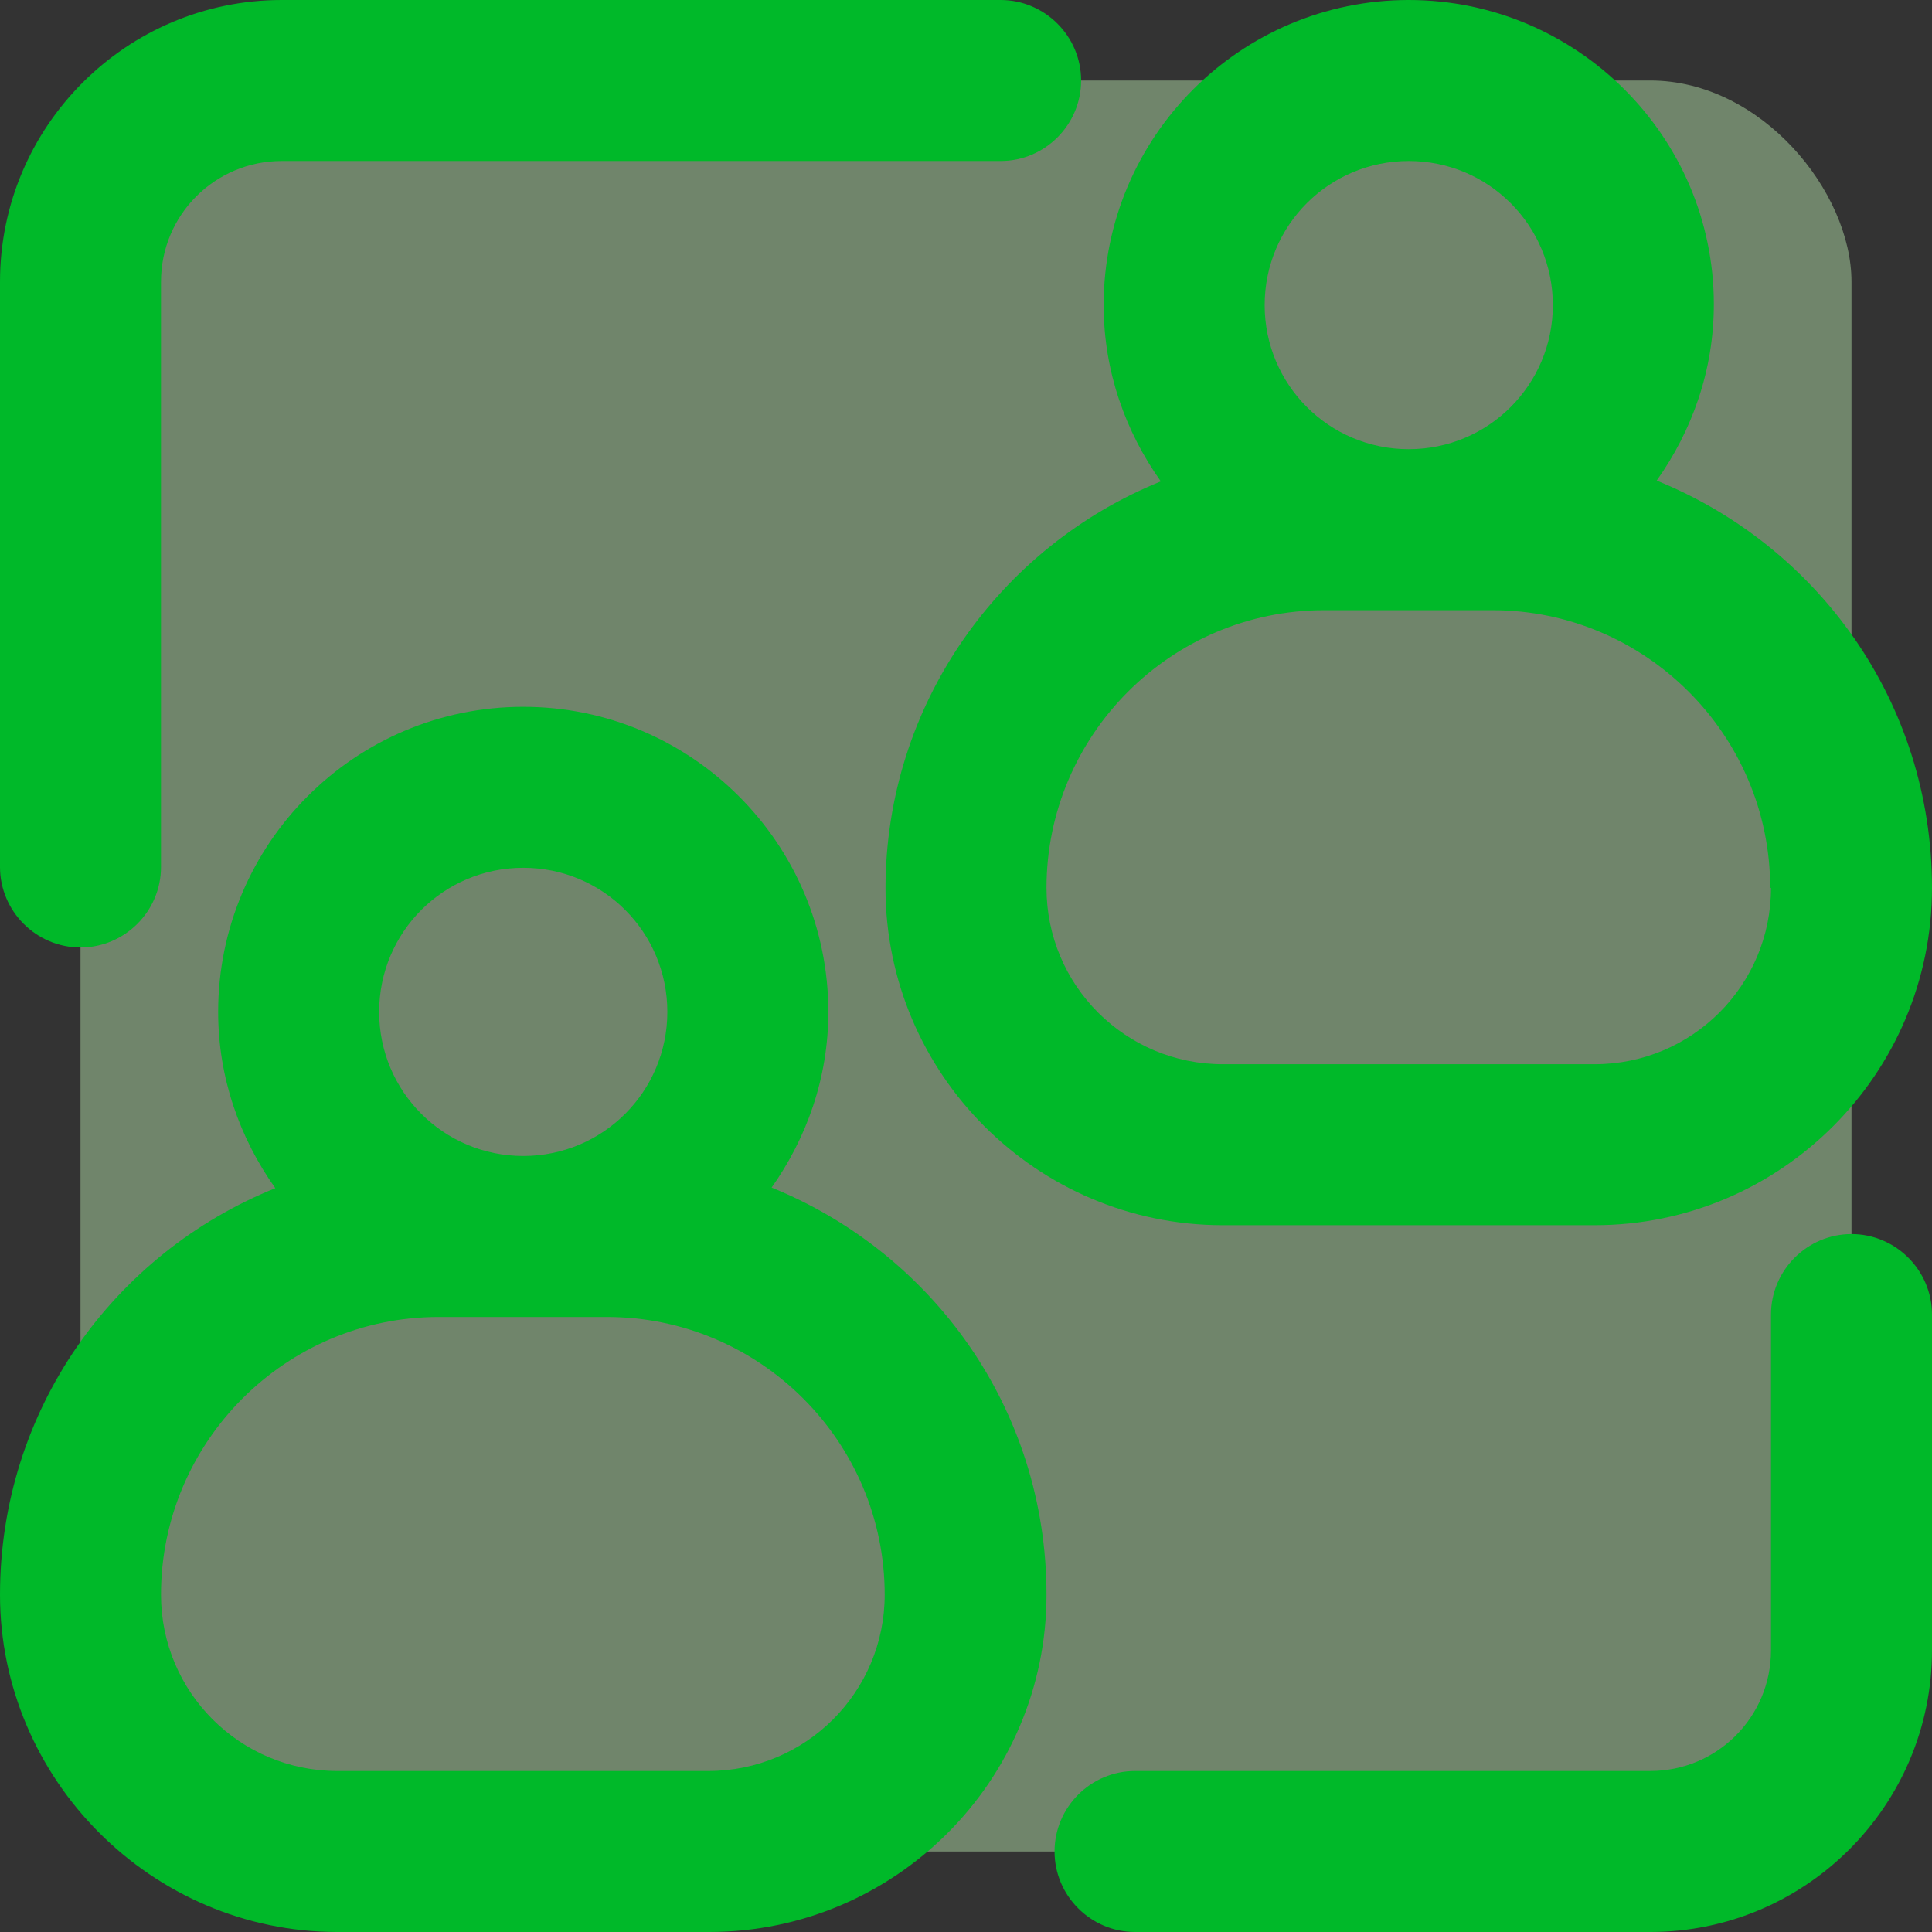 <?xml version="1.0" encoding="UTF-8"?>
<svg id="Expanded" xmlns="http://www.w3.org/2000/svg" viewBox="0 0 24 24">
  <rect x="0" y="0" width="24" height="24" fill="#333333" stroke="none"/>
  <defs>
    <style>
      .cls-1 {
        fill: #00b929;
      }

      .cls-2 {
        fill: #caffbf;
        opacity: .4;
      }
    </style>
  </defs>
  <rect class="cls-2" x="1" y="1" width="22" height="22" rx="2.5" ry="2.5"/>
  <g>
    <path class="cls-1" d="M11,11.03c0,2.31,1.88,4.19,4.19,4.19h4.62c2.31,0,4.19-1.88,4.19-4.19s-1.42-4.25-3.42-5.06c.44-.62.71-1.37.71-2.19C21.29,1.7,19.59,0,17.5,0s-3.79,1.7-3.79,3.79c0,.82.27,1.57.71,2.19-2,.81-3.42,2.77-3.42,5.06ZM22,11.03c0,1.21-.98,2.19-2.19,2.19h-4.62c-1.21,0-2.19-.98-2.19-2.19,0-1.9,1.55-3.45,3.45-3.45h2.09c1.9,0,3.45,1.55,3.45,3.45ZM17.5,2c.99,0,1.79.8,1.79,1.79s-.8,1.79-1.79,1.79-1.79-.8-1.79-1.79.8-1.79,1.79-1.79Z"/>
    <path class="cls-1" d="M9.58,14.76c.44-.62.71-1.37.71-2.19,0-2.09-1.7-3.79-3.79-3.79s-3.79,1.7-3.79,3.79c0,.82.27,1.57.71,2.19C1.41,15.57,0,17.52,0,19.81s1.88,4.19,4.19,4.19h4.62c2.31,0,4.19-1.88,4.19-4.19s-1.42-4.25-3.42-5.06ZM6.5,10.78c.99,0,1.79.8,1.79,1.79s-.8,1.79-1.79,1.79-1.79-.8-1.79-1.79.8-1.79,1.79-1.79ZM8.81,22h-4.62c-1.21,0-2.19-.98-2.19-2.19,0-1.9,1.55-3.45,3.45-3.45h2.09c1.9,0,3.45,1.55,3.45,3.45,0,1.21-.98,2.19-2.19,2.19Z"/>
    <path class="cls-1" d="M1,11.77c.55,0,1-.45,1-1V3.5c0-.83.67-1.5,1.5-1.5h8.93c.55,0,1-.45,1-1S12.98,0,12.43,0H3.5C1.57,0,0,1.57,0,3.5v7.27c0,.55.45,1,1,1Z"/>
    <path class="cls-1" d="M23,15.33c-.55,0-1,.45-1,1v4.17c0,.83-.67,1.5-1.5,1.5h-6.4c-.55,0-1,.45-1,1s.45,1,1,1h6.4c1.93,0,3.5-1.57,3.5-3.5v-4.17c0-.55-.45-1-1-1Z"/>
  </g>
</svg>